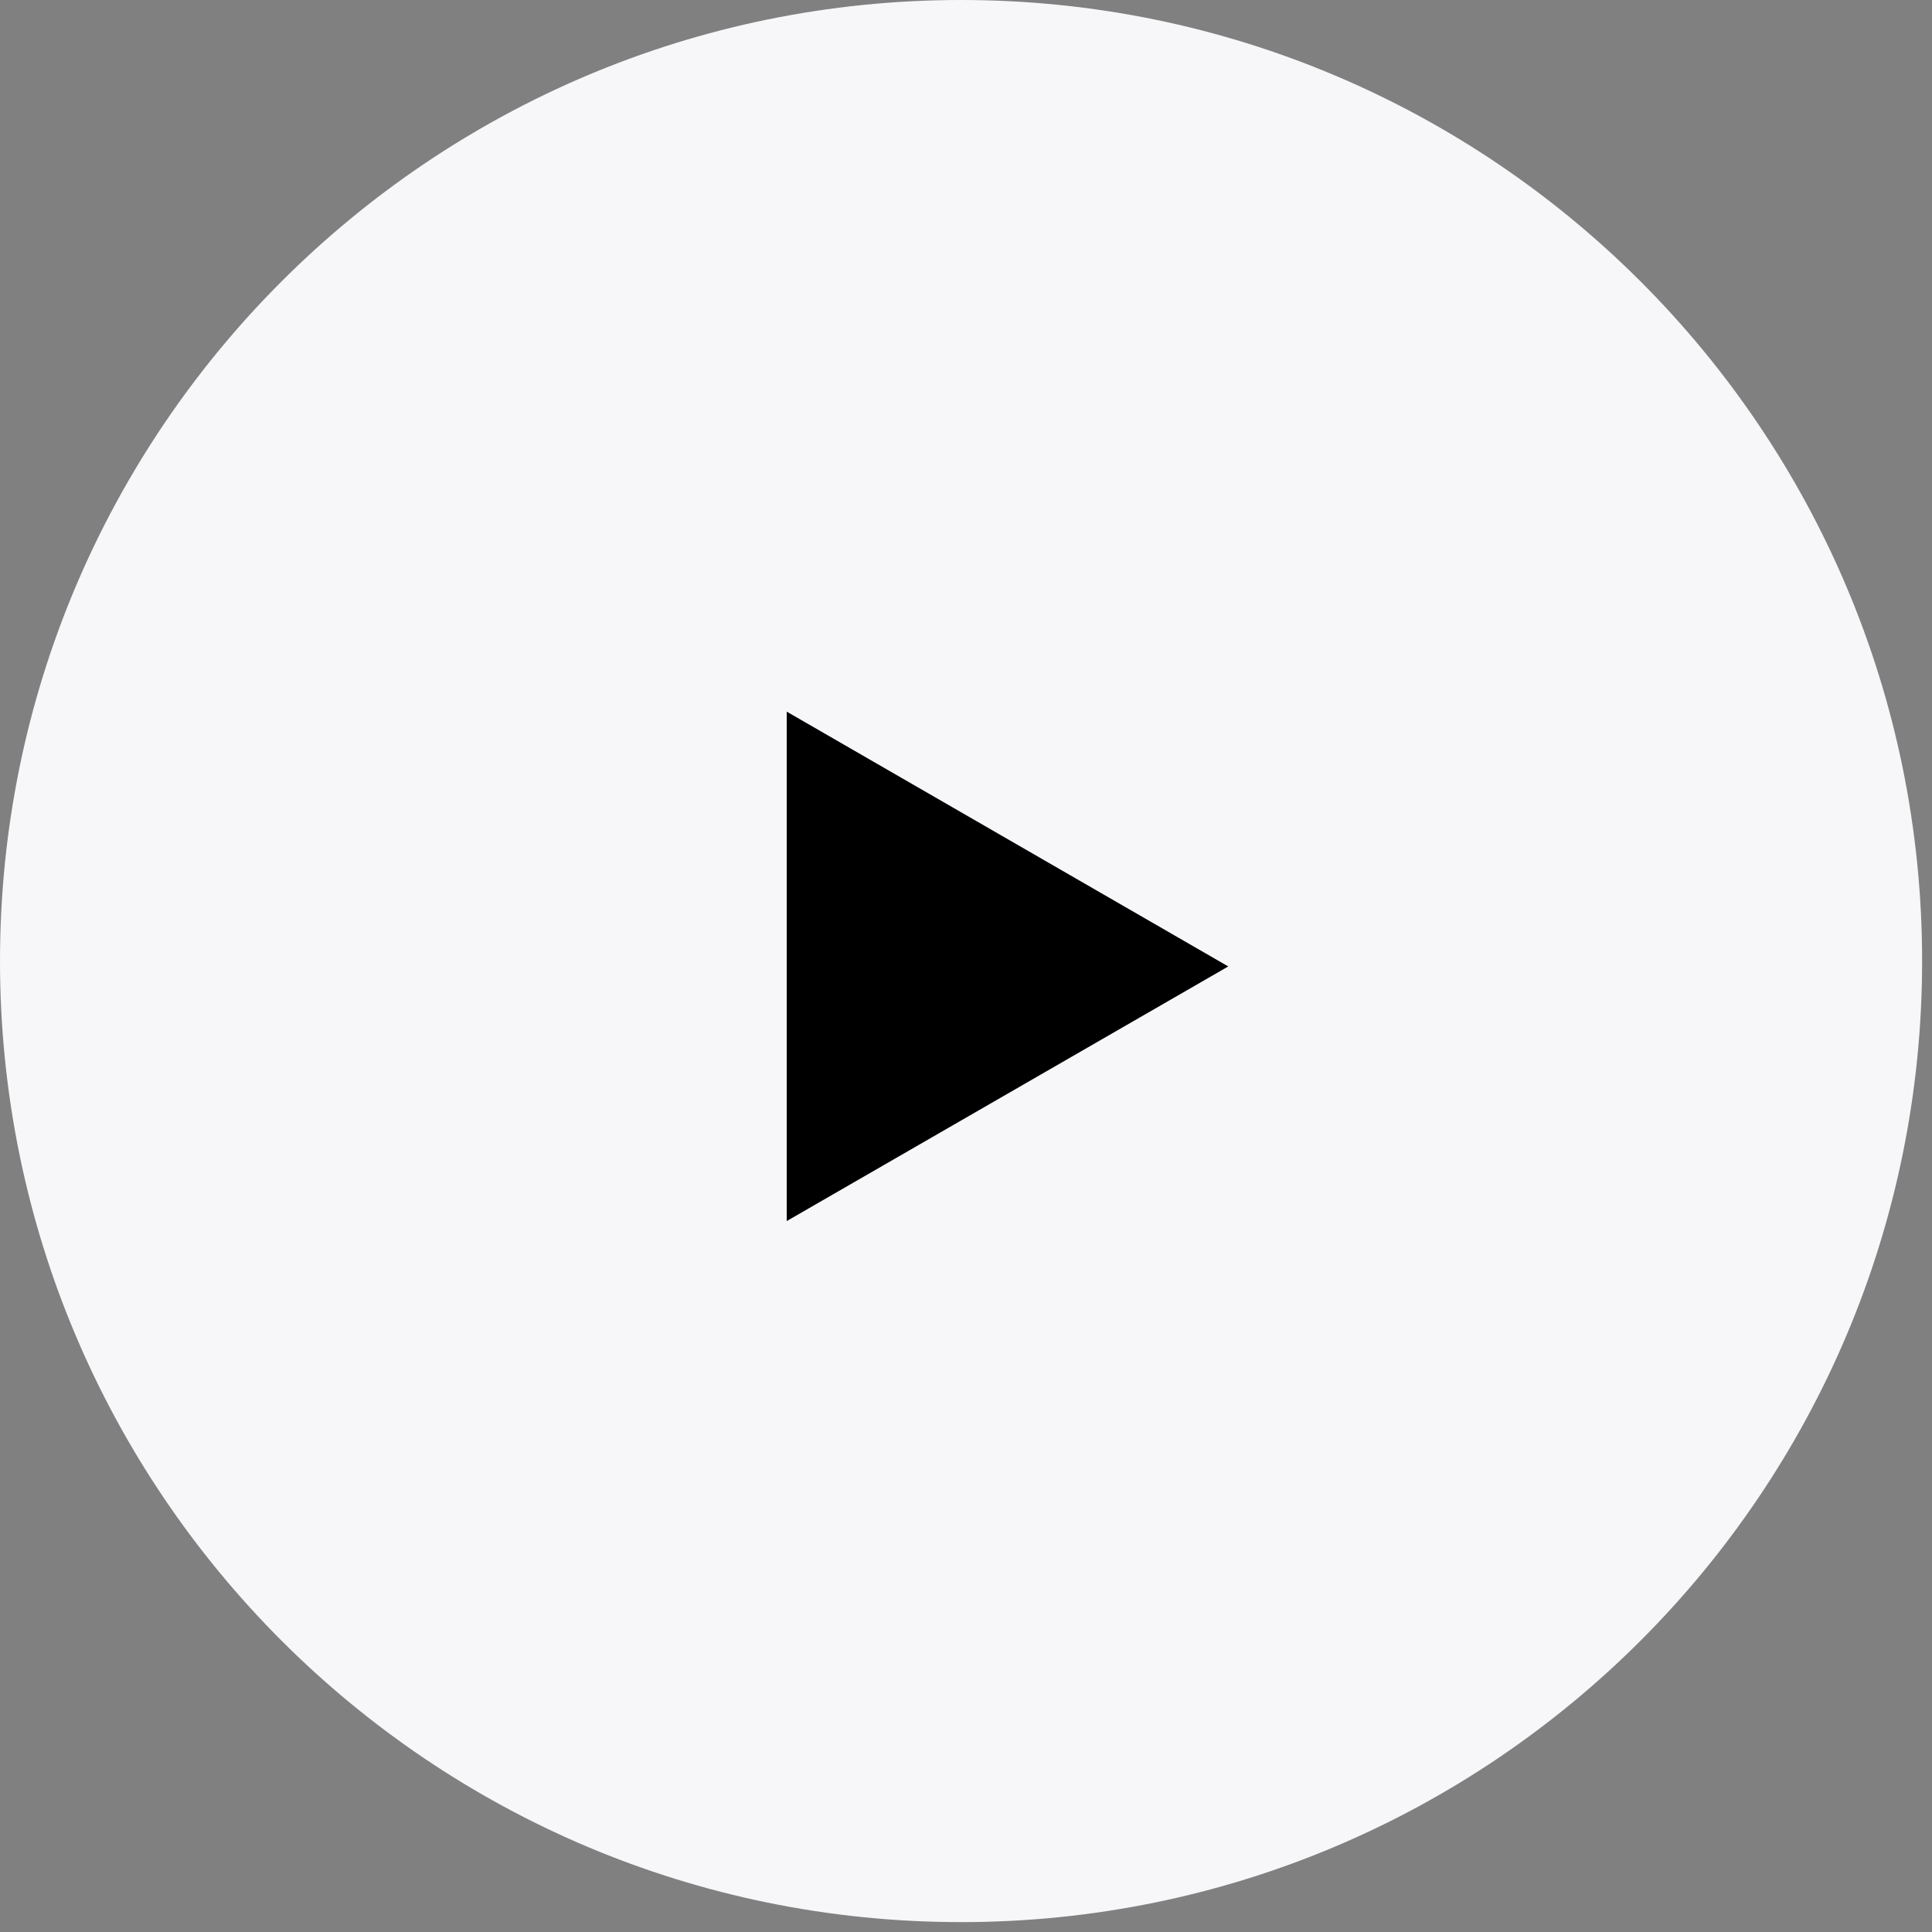 <svg width="86" height="86" viewBox="0 0 86 86" fill="none" xmlns="http://www.w3.org/2000/svg">
<rect x="0" y="0" width="86" height="86" fill="#808080" stroke="none"/>
<g clip-path="url(#clip0_1549_4077)">
<path d="M42.78 84.06C65.578 84.06 84.06 65.578 84.06 42.78C84.06 19.982 65.578 1.5 42.78 1.5C19.982 1.5 1.5 19.982 1.5 42.78C1.5 65.578 19.982 84.06 42.78 84.06Z" fill="#F7F7FA" stroke="#F7F7FA" stroke-width="3"/>
<path fill-rule="evenodd" clip-rule="evenodd" d="M57.676 43.02L33.52 56.95V29.08L57.676 43.02Z" fill="black" stroke="#F7F7FA" stroke-width="3"/>
</g>
<defs>
<clipPath id="clip0_1549_4077">
<rect width="85.561" height="85.56" fill="white"/>
</clipPath>
</defs>
</svg>
